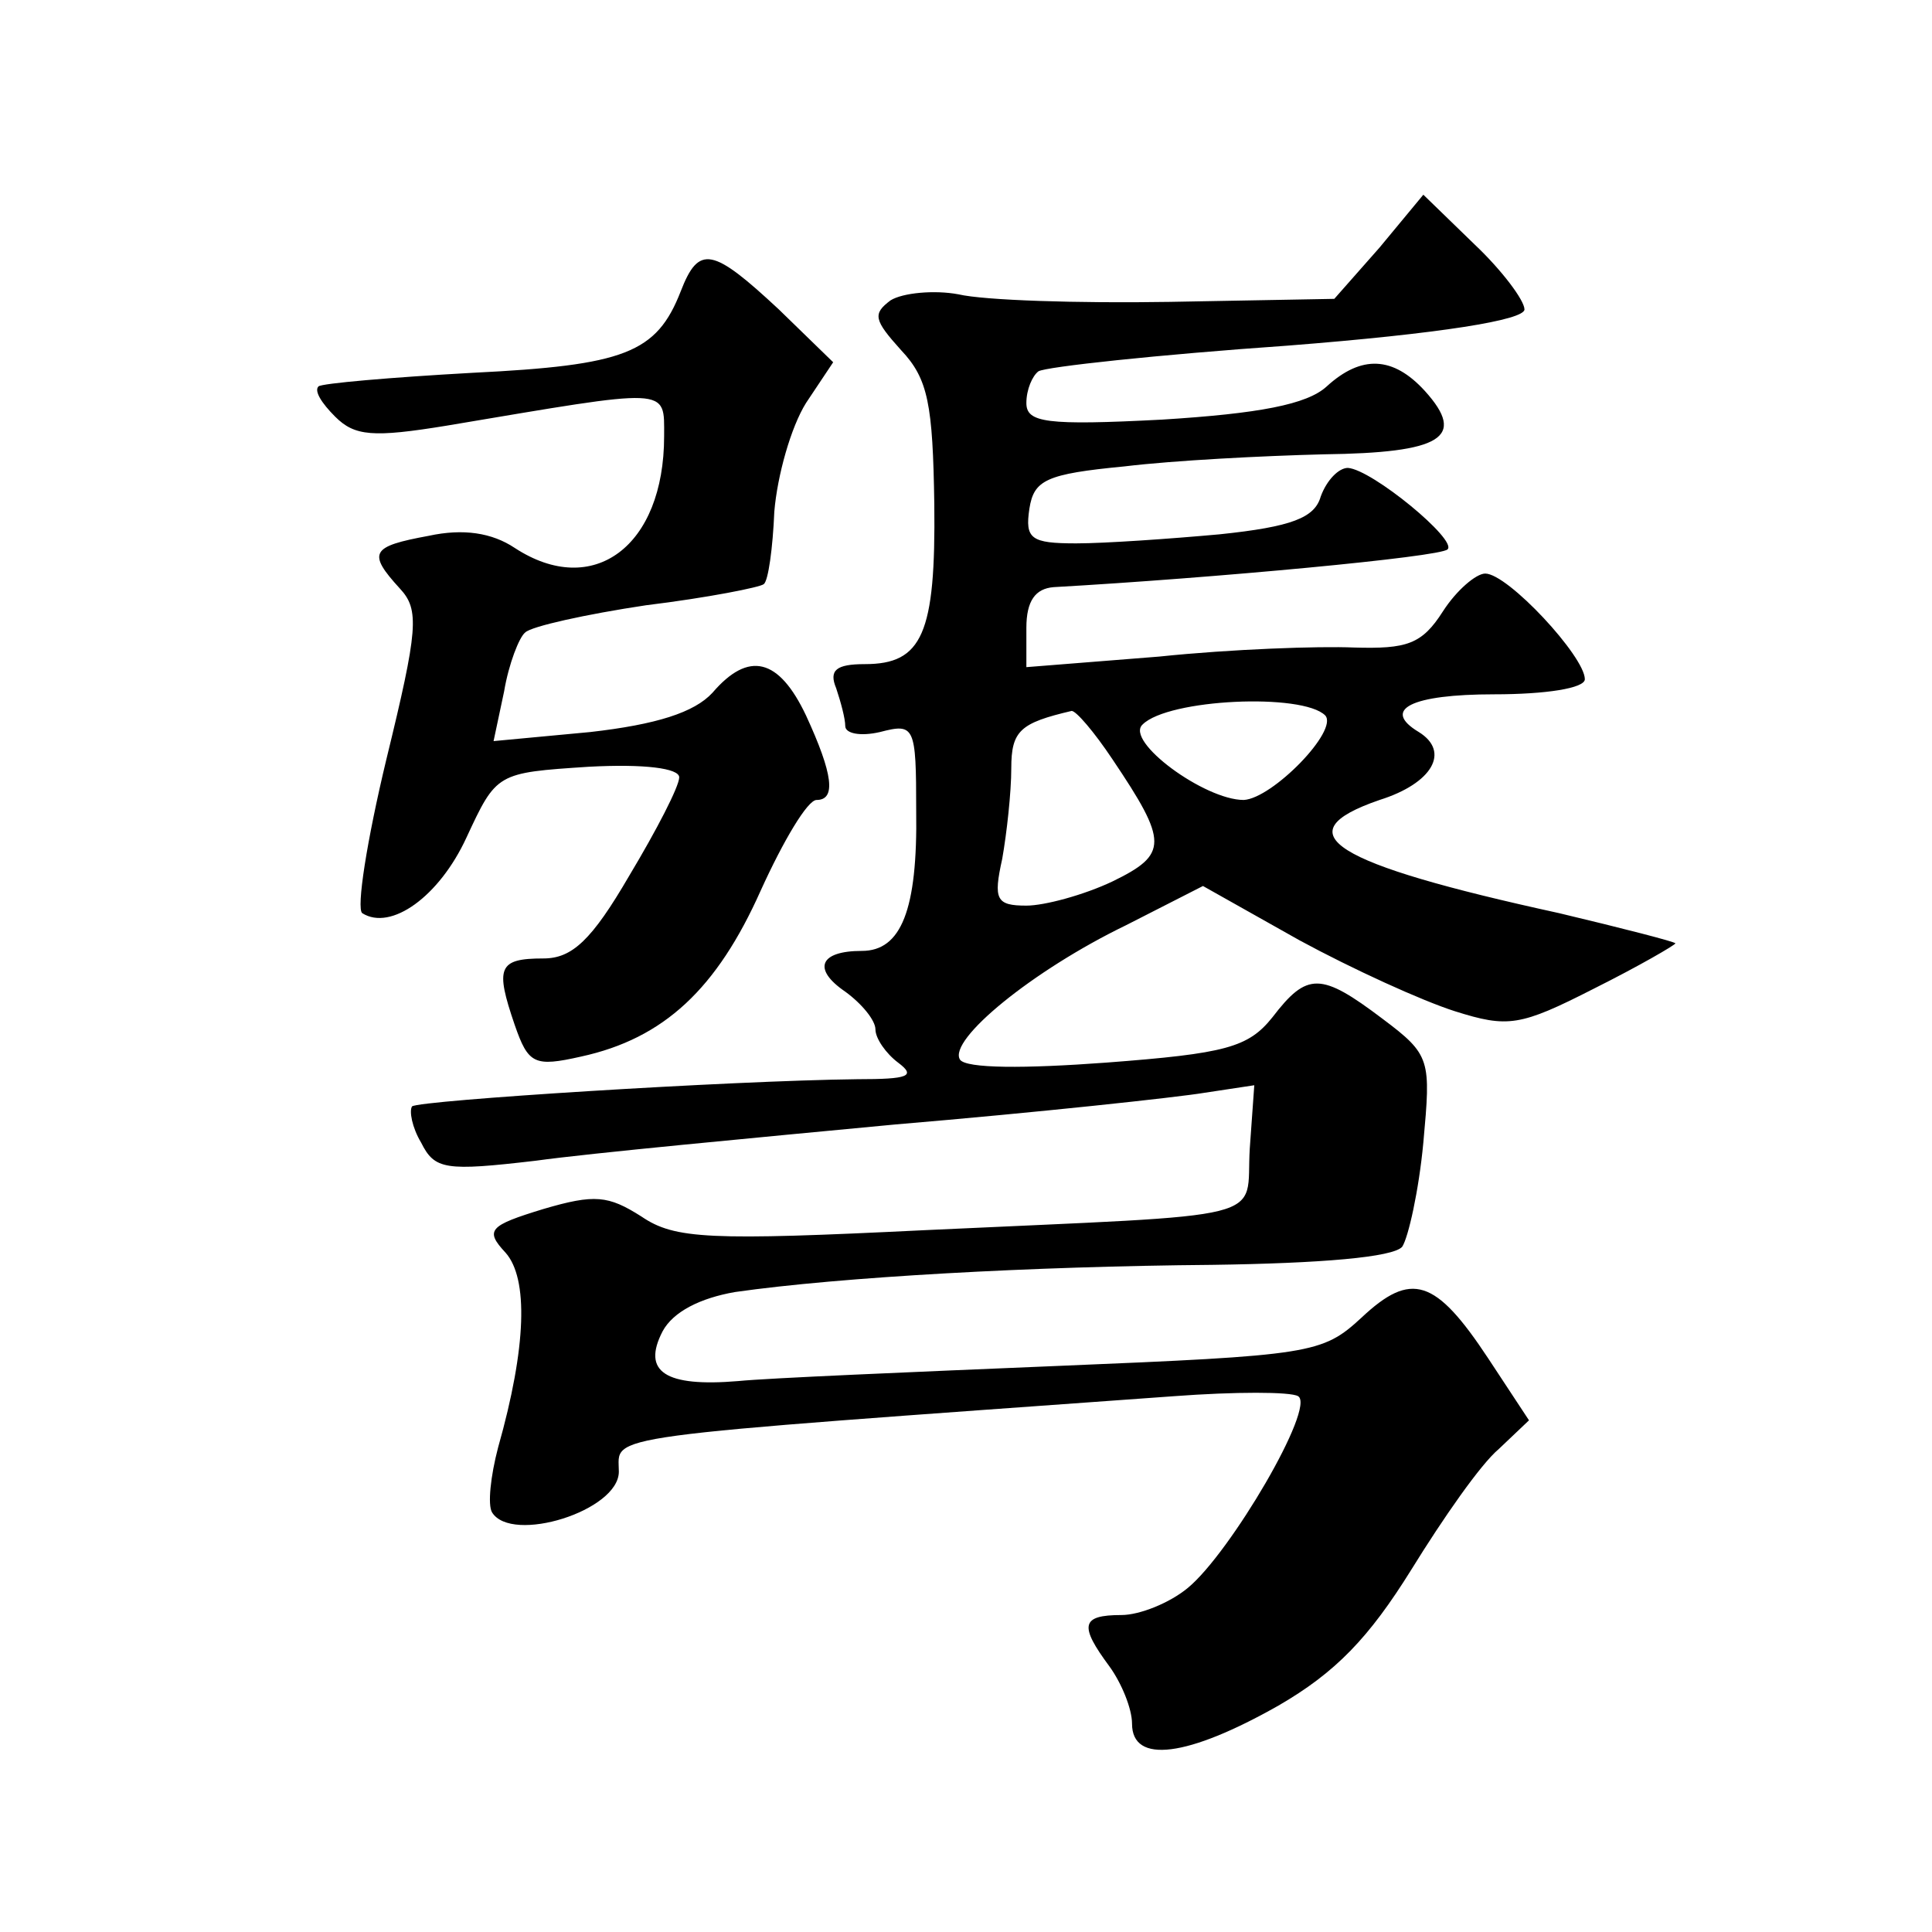 <?xml version="1.0" standalone="no"?>
<!DOCTYPE svg PUBLIC "-//W3C//DTD SVG 20010904//EN"
 "http://www.w3.org/TR/2001/REC-SVG-20010904/DTD/svg10.dtd">
<svg version="1.0" xmlns="http://www.w3.org/2000/svg"
 width="128pt" height="128pt" viewBox="0 0 128 128"
 preserveAspectRatio="xMidYMid meet">
<g transform="translate(0,128) scale(0.1,-0.1)"
fill="#0" stroke="none">
<path d="M914 1116 l-30 -34 -109 -2 c-61 -1 -123 1 -140 5 -16 3 -37 1 -45 -4
-12 -9 -11 -13 7 -33 18 -19 21 -36 22 -102 1 -86 -8 -106 -46 -106 -19 0 -24 -4
-19 -16 3 -9 6 -20 6 -25 0 -5 10 -7 23 -4 23 6 24 4 24 -52 1 -66 -10 -93 -36
-93 -28 0 -33 -12 -11 -27 11 -8 20 -19 20 -25 0 -6 7 -16 15 -22 12 -9 7 -11 -27
-11 -85 -1 -290 -14 -295 -18 -2 -3 0 -14 6 -24 9 -18 16 -19 76 -12 36 5 143 15
238 24 95 8 187 18 205 21 l33 5 -3 -42 c-3 -49 20 -43 -215 -54 -143 -7 -166 -6
-188 9 -22 14 -31 15 -65 5 -36 -11 -39 -14 -25 -29 15 -17 14 -62 -5 -129 -5 -19
-7 -38 -4 -43 13 -21 84 1 84 27 0 25 -20 22 368 50 40 3 77 3 82 0 12 -7 -45 -104
-73 -127 -12 -10 -32 -18 -44 -18 -27 0 -28 -7 -8 -34 8 -11 15 -28 15 -38 0 -27
37 -22 97 12 38 22 60 45 88 90 21 34 46 70 58 80 l20 19 -27 41 c-35 53 -51 58
-84 27 -26 -24 -33 -25 -202 -32 -96 -4 -191 -8 -211 -10 -48 -4 -64 6 -50 33 7
13 25 22 48 26 70 10 197 17 316 18 72 1 120 5 126 12 4 6 11 37 14 69 5 55 5 58
-27 82 -41 31 -50 31 -73 1 -16 -20 -31 -24 -110 -30 -54 -4 -93 -4 -97 2 -8 13
48 59 110 89 l51 26 64 -36 c35 -19 81 -40 103 -47 35 -11 43 -10 92 15 30 15 54
29 54 30 0 1 -35 10 -77 20 -151 33 -183 53 -119 75 35 11 47 32 26 45 -25 15 -5
25 50 25 34 0 60 4 60 10 0 15 -51 70 -66 70 -6 0 -19 -11 -28 -25 -14 -22 -24
-25 -59 -24 -23 1 -81 -1 -129 -6 l-88 -7 0 26 c0 18 6 26 18 27 106 6 256 20 261
25 7 6 -50 53 -66 54 -6 0 -14 -8 -18 -19 -4 -14 -19 -20 -67 -25 -33 -3 -76 -6
-95 -6 -30 0 -34 3 -31 23 3 19 11 23 63 28 33 4 92 7 132 8 78 1 95 11 67 42 -21
23 -42 24 -65 3 -13 -12 -45 -18 -109 -22 -77 -4 -90 -2 -90 11 0 9 4 18 8 21 5
3 79 11 165 17 102 8 157 17 157 24 0 6 -15 26 -33 43 l-34 33 -29 -35z m-36 -310
c9 -10 -35 -55 -54 -56 -26 0 -79 39 -67 50 17 17 106 21 121 6z m-141 -29 c37
-55 37 -63 0 -81 -19 -9 -45 -16 -57 -16 -20 0 -22 4 -16 31 3 17 6 44 6 60 0 25
6 30 40 38 3 0 15 -14 27 -32z M451 1087 c-16 -41 -37 -49 -138 -54 -54 -3 -100
-7 -102 -9 -3 -3 2 -11 11 -20 13 -13 25 -14 74 -6 149 25 144 26 144 -7 0 -73
-47 -108 -99 -74 -15 10 -34 13 -57 8 -38 -7 -41 -11 -19 -35 13 -14 12 -27 -9
-113 -13 -54 -20 -99 -16 -102 19 -12 51 11 69 50 20 43 20 43 81 47 37 2 60 -1
60 -7 0 -6 -15 -35 -33 -65 -25 -43 -38 -55 -57 -55 -30 0 -32 -6 -19 -44 9 -26
13 -28 44 -21 55 12 90 45 119 110 15 33 31 60 37 60 13 0 11 17 -7 56 -18 38 -38
43 -62 15 -12 -13 -37 -21 -81 -26 l-64 -6 7 33 c3 18 10 36 14 39 4 4 40 12 80
18 41 5 76 12 78 14 3 2 6 24 7 48 2 24 11 56 21 72 l18 27 -36 35 c-44 41 -53
43 -65 12z"/>
</g>
</svg>
